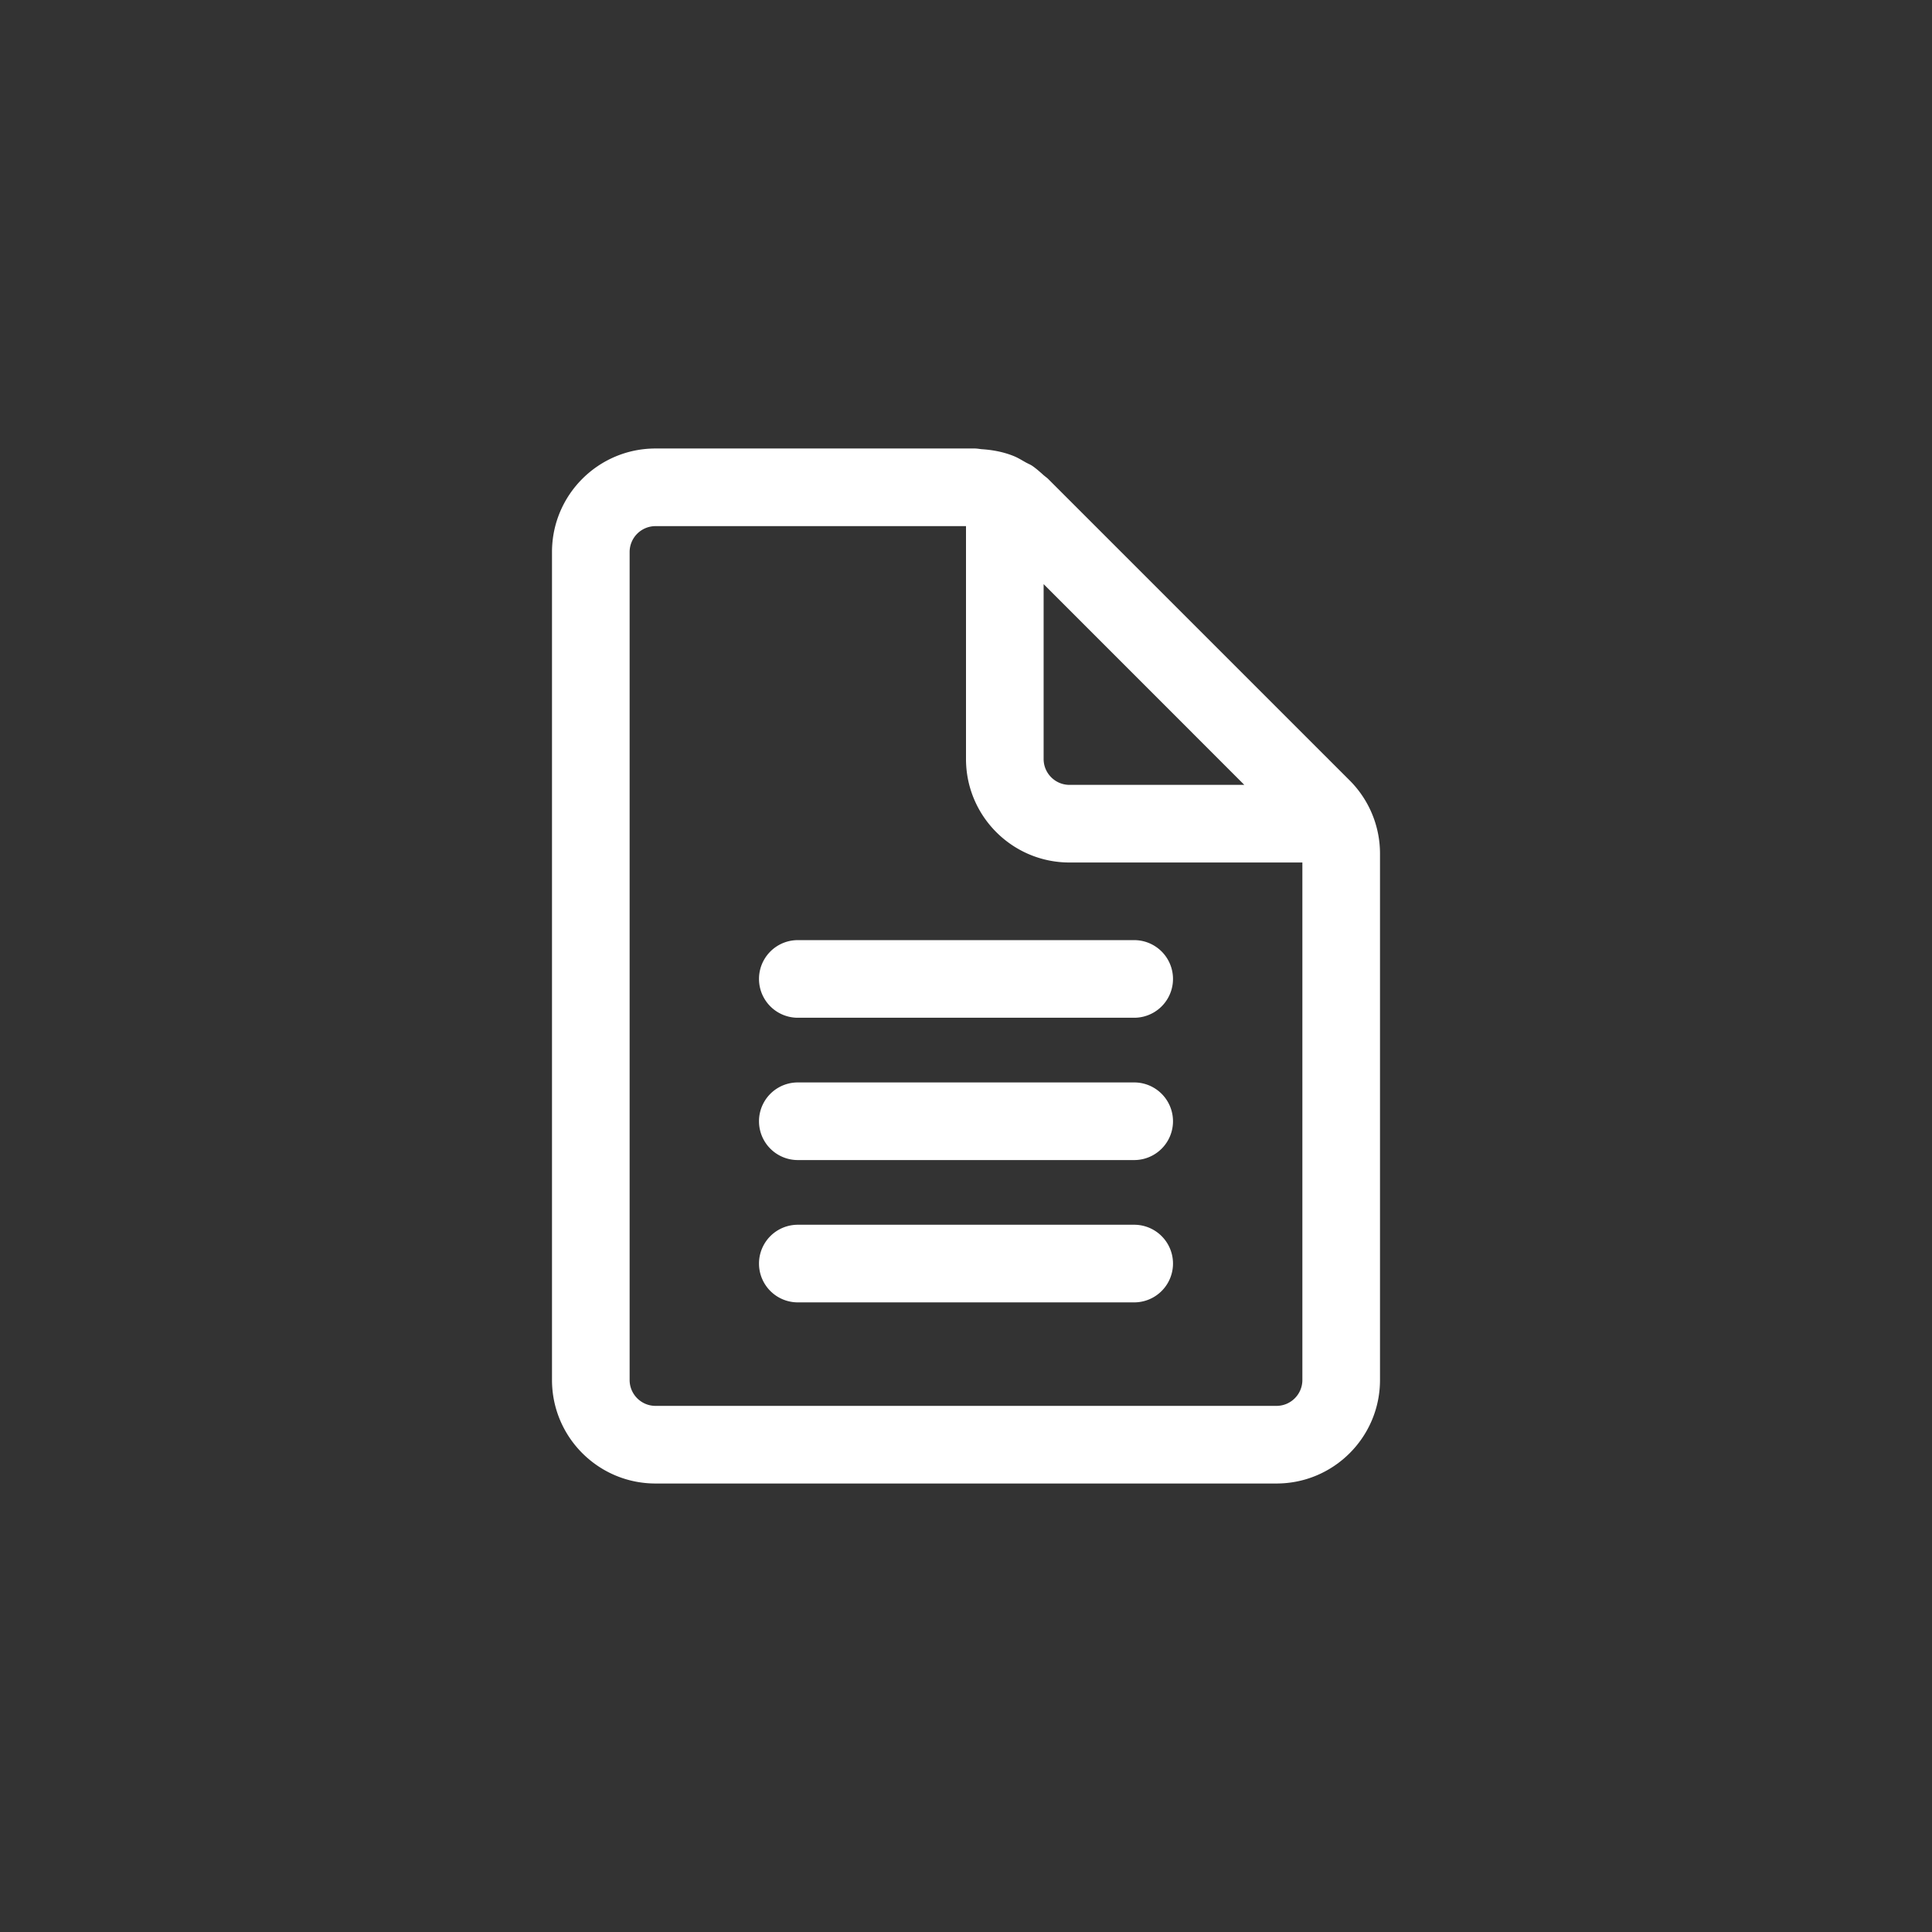 <svg width="56" height="56" viewBox="0 0 56 56" fill="none" xmlns="http://www.w3.org/2000/svg">
    <rect x="0" y="0" width="56" height="56" fill="#333333" stroke="none"/>
    <path d="M23.125 27.25a1.125 1.125 0 0 0 0 2.25h9.75a1.125 1.125 0 0 0 0-2.25h-9.75zm0 4.125a1.125 1.125 0 0 0 0 2.25h9.75a1.125 1.125 0 0 0 0-2.25h-9.75zm0 4.125a1.125 1.125 0 0 0 0 2.25h9.75a1.125 1.125 0 0 0 0-2.25h-9.75zm7.253-21.621 8.743 8.742c.563.563.879 1.326.879 2.121V40c0 1.656-1.344 3-3 3H19c-1.656 0-3-1.344-3-3V16c0-1.656 1.344-3 3-3h9.258c.042 0 .083.006.123.011.03.004.059.008.088.01.323.022.641.084.936.207.087.037.168.084.25.131l.075.043c.023.013.047.024.07.036.042.02.084.04.122.066.116.08.221.174.328.27l.054.044c.026.02.051.039.074.061zM37 40.75c.414 0 .75-.337.75-.75V25H31c-1.656 0-3-1.344-3-3v-6.75h-9a.751.751 0 0 0-.75.75v24c0 .413.336.75.75.75h18zm-.933-18-5.817-5.819V22c0 .413.336.75.75.75h5.067z" fill="#fff"/>
</svg>
